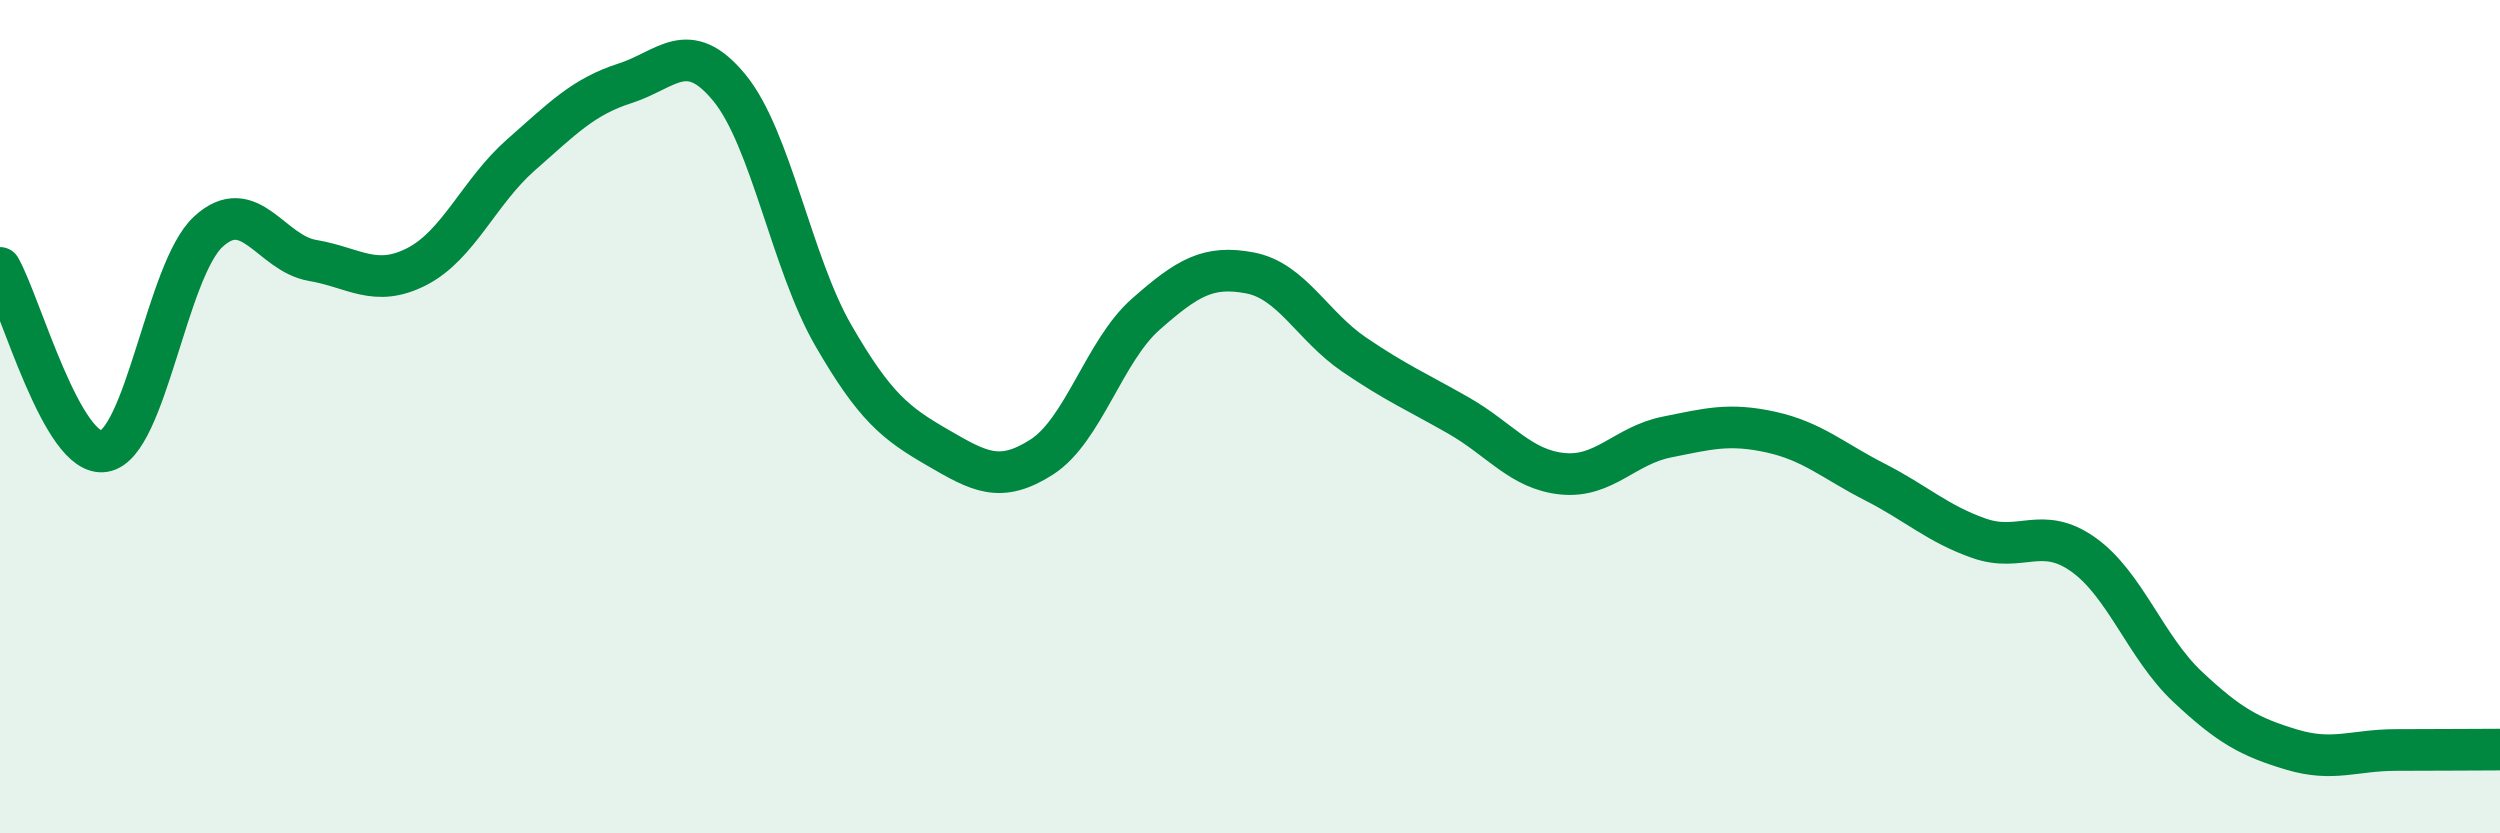 
    <svg width="60" height="20" viewBox="0 0 60 20" xmlns="http://www.w3.org/2000/svg">
      <path
        d="M 0,6.43 C 0.5,7.31 1.5,11 2.5,10.83 C 3.5,10.66 4,6.48 5,5.56 C 6,4.64 6.5,6.08 7.5,6.25 C 8.5,6.42 9,6.91 10,6.4 C 11,5.89 11.5,4.6 12.5,3.72 C 13.5,2.84 14,2.32 15,2 C 16,1.68 16.5,0.89 17.5,2.1 C 18.5,3.31 19,6.32 20,8.05 C 21,9.78 21.5,10.16 22.5,10.74 C 23.5,11.32 24,11.61 25,10.97 C 26,10.33 26.5,8.42 27.5,7.54 C 28.5,6.66 29,6.36 30,6.55 C 31,6.74 31.5,7.83 32.5,8.51 C 33.5,9.19 34,9.4 35,9.97 C 36,10.54 36.5,11.27 37.5,11.37 C 38.5,11.47 39,10.69 40,10.49 C 41,10.29 41.5,10.15 42.5,10.37 C 43.5,10.59 44,11.06 45,11.57 C 46,12.08 46.5,12.57 47.5,12.92 C 48.5,13.27 49,12.6 50,13.31 C 51,14.02 51.5,15.54 52.5,16.48 C 53.5,17.42 54,17.69 55,17.99 C 56,18.29 56.5,18 57.5,18 C 58.5,18 59.5,17.99 60,17.99L60 20L0 20Z"
        fill="#008740"
        opacity="0.1"
        stroke-linecap="round"
        stroke-linejoin="round"
      />
      <path
        d="M 0,6.43 C 0.5,7.31 1.5,11 2.5,10.83 C 3.5,10.66 4,6.48 5,5.56 C 6,4.64 6.5,6.08 7.5,6.25 C 8.5,6.42 9,6.91 10,6.4 C 11,5.89 11.5,4.6 12.5,3.72 C 13.5,2.84 14,2.32 15,2 C 16,1.68 16.5,0.89 17.5,2.1 C 18.5,3.31 19,6.32 20,8.05 C 21,9.78 21.5,10.16 22.5,10.74 C 23.5,11.32 24,11.61 25,10.97 C 26,10.33 26.5,8.42 27.5,7.54 C 28.5,6.66 29,6.36 30,6.55 C 31,6.74 31.5,7.83 32.5,8.51 C 33.5,9.19 34,9.4 35,9.97 C 36,10.54 36.5,11.27 37.5,11.37 C 38.5,11.47 39,10.69 40,10.49 C 41,10.29 41.5,10.15 42.5,10.37 C 43.5,10.59 44,11.06 45,11.57 C 46,12.08 46.5,12.57 47.5,12.92 C 48.5,13.27 49,12.6 50,13.31 C 51,14.02 51.5,15.54 52.5,16.48 C 53.5,17.42 54,17.69 55,17.99 C 56,18.29 56.5,18 57.5,18 C 58.5,18 59.5,17.99 60,17.99"
        stroke="#008740"
        stroke-width="1"
        fill="none"
        stroke-linecap="round"
        stroke-linejoin="round"
      />
    </svg>
  
